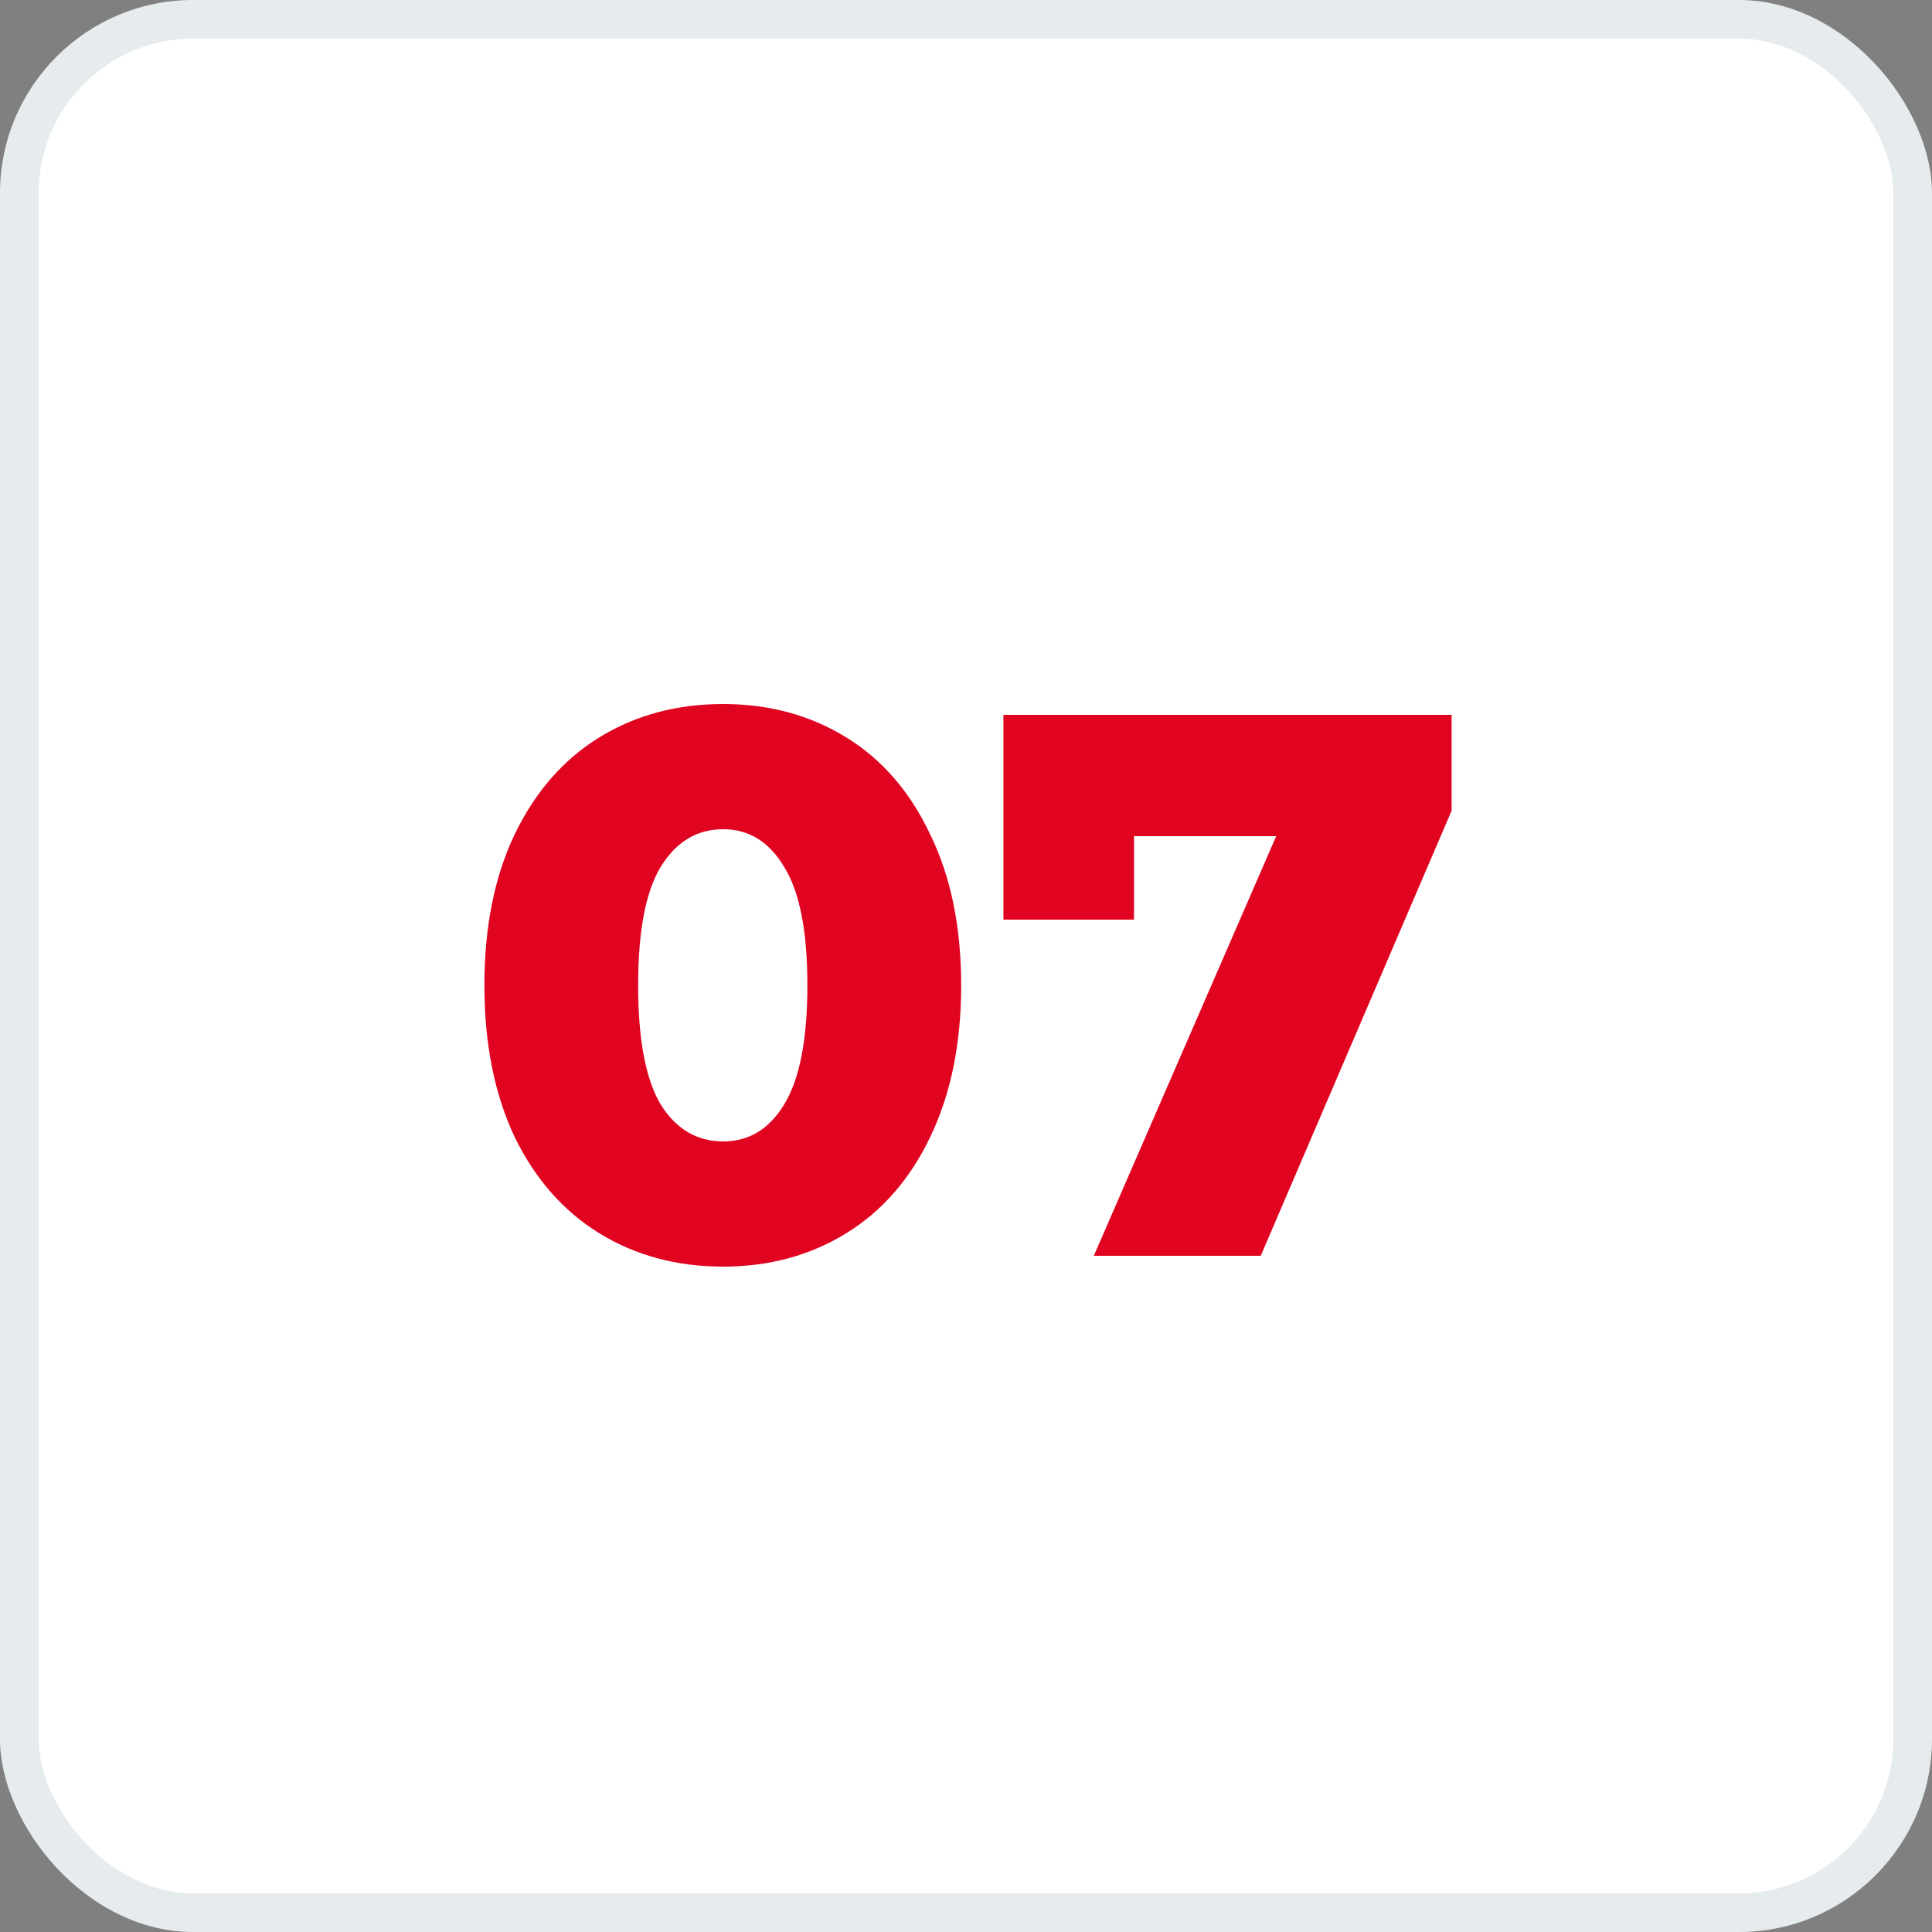 <svg width="50" height="50" viewBox="0 0 50 50" fill="none" xmlns="http://www.w3.org/2000/svg">
<rect x="0" y="0" width="50" height="50" fill="#808080" stroke="none"/>
<rect width="50" height="50" rx="5" fill="white"/>
<path d="M18.715 32.78C17.515 32.78 16.449 32.493 15.515 31.92C14.582 31.347 13.849 30.513 13.316 29.42C12.796 28.313 12.536 27.007 12.536 25.5C12.536 23.993 12.796 22.693 13.316 21.6C13.849 20.493 14.582 19.653 15.515 19.08C16.449 18.507 17.515 18.22 18.715 18.22C19.902 18.22 20.962 18.507 21.895 19.08C22.829 19.653 23.555 20.493 24.076 21.6C24.609 22.693 24.875 23.993 24.875 25.5C24.875 27.007 24.609 28.313 24.076 29.42C23.555 30.513 22.829 31.347 21.895 31.92C20.962 32.493 19.902 32.78 18.715 32.78ZM18.715 29.54C19.382 29.54 19.909 29.22 20.296 28.58C20.695 27.927 20.895 26.9 20.895 25.5C20.895 24.1 20.695 23.08 20.296 22.44C19.909 21.787 19.382 21.46 18.715 21.46C18.035 21.46 17.495 21.787 17.096 22.44C16.709 23.08 16.515 24.1 16.515 25.5C16.515 26.9 16.709 27.927 17.096 28.58C17.495 29.22 18.035 29.54 18.715 29.54ZM37.568 18.5V20.98L32.628 32.5H28.308L33.028 21.64H29.348V23.8H25.968V18.5H37.568Z" fill="#E00420"/>
<rect x="0.5" y="0.5" width="49" height="49" rx="4.5" stroke="#003253" stroke-opacity="0.1"/>
</svg>
